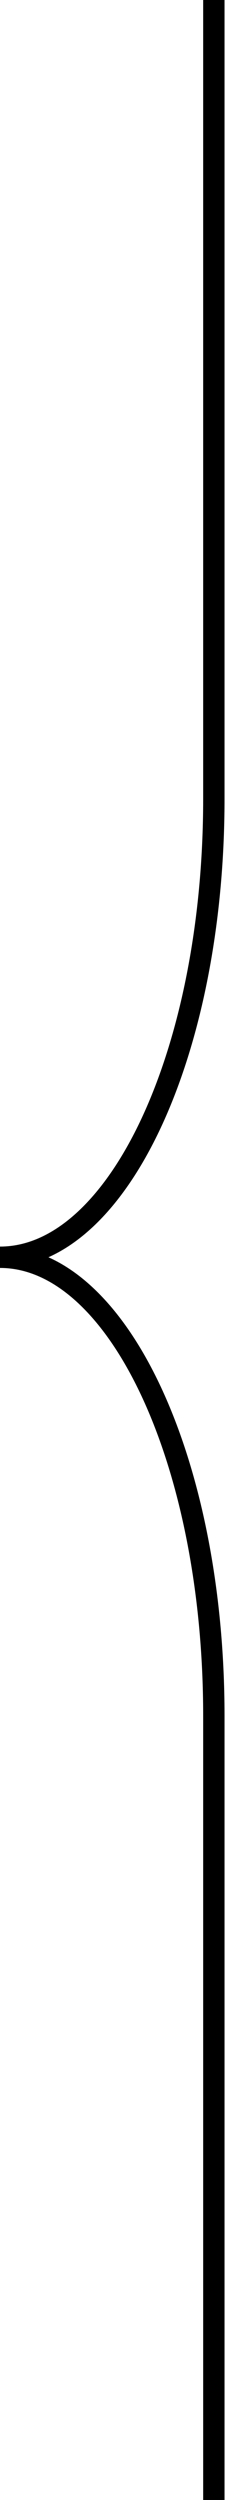 <svg xmlns="http://www.w3.org/2000/svg" width="11" height="117" viewBox="0 0 11 117" fill="none"><path d="M10.01 0V37.384C10.01 49.231 5.53 58.84 0 58.84C5.53 58.84 10.01 68.449 10.01 80.295V117" stroke="black" stroke-miterlimit="10"></path></svg>